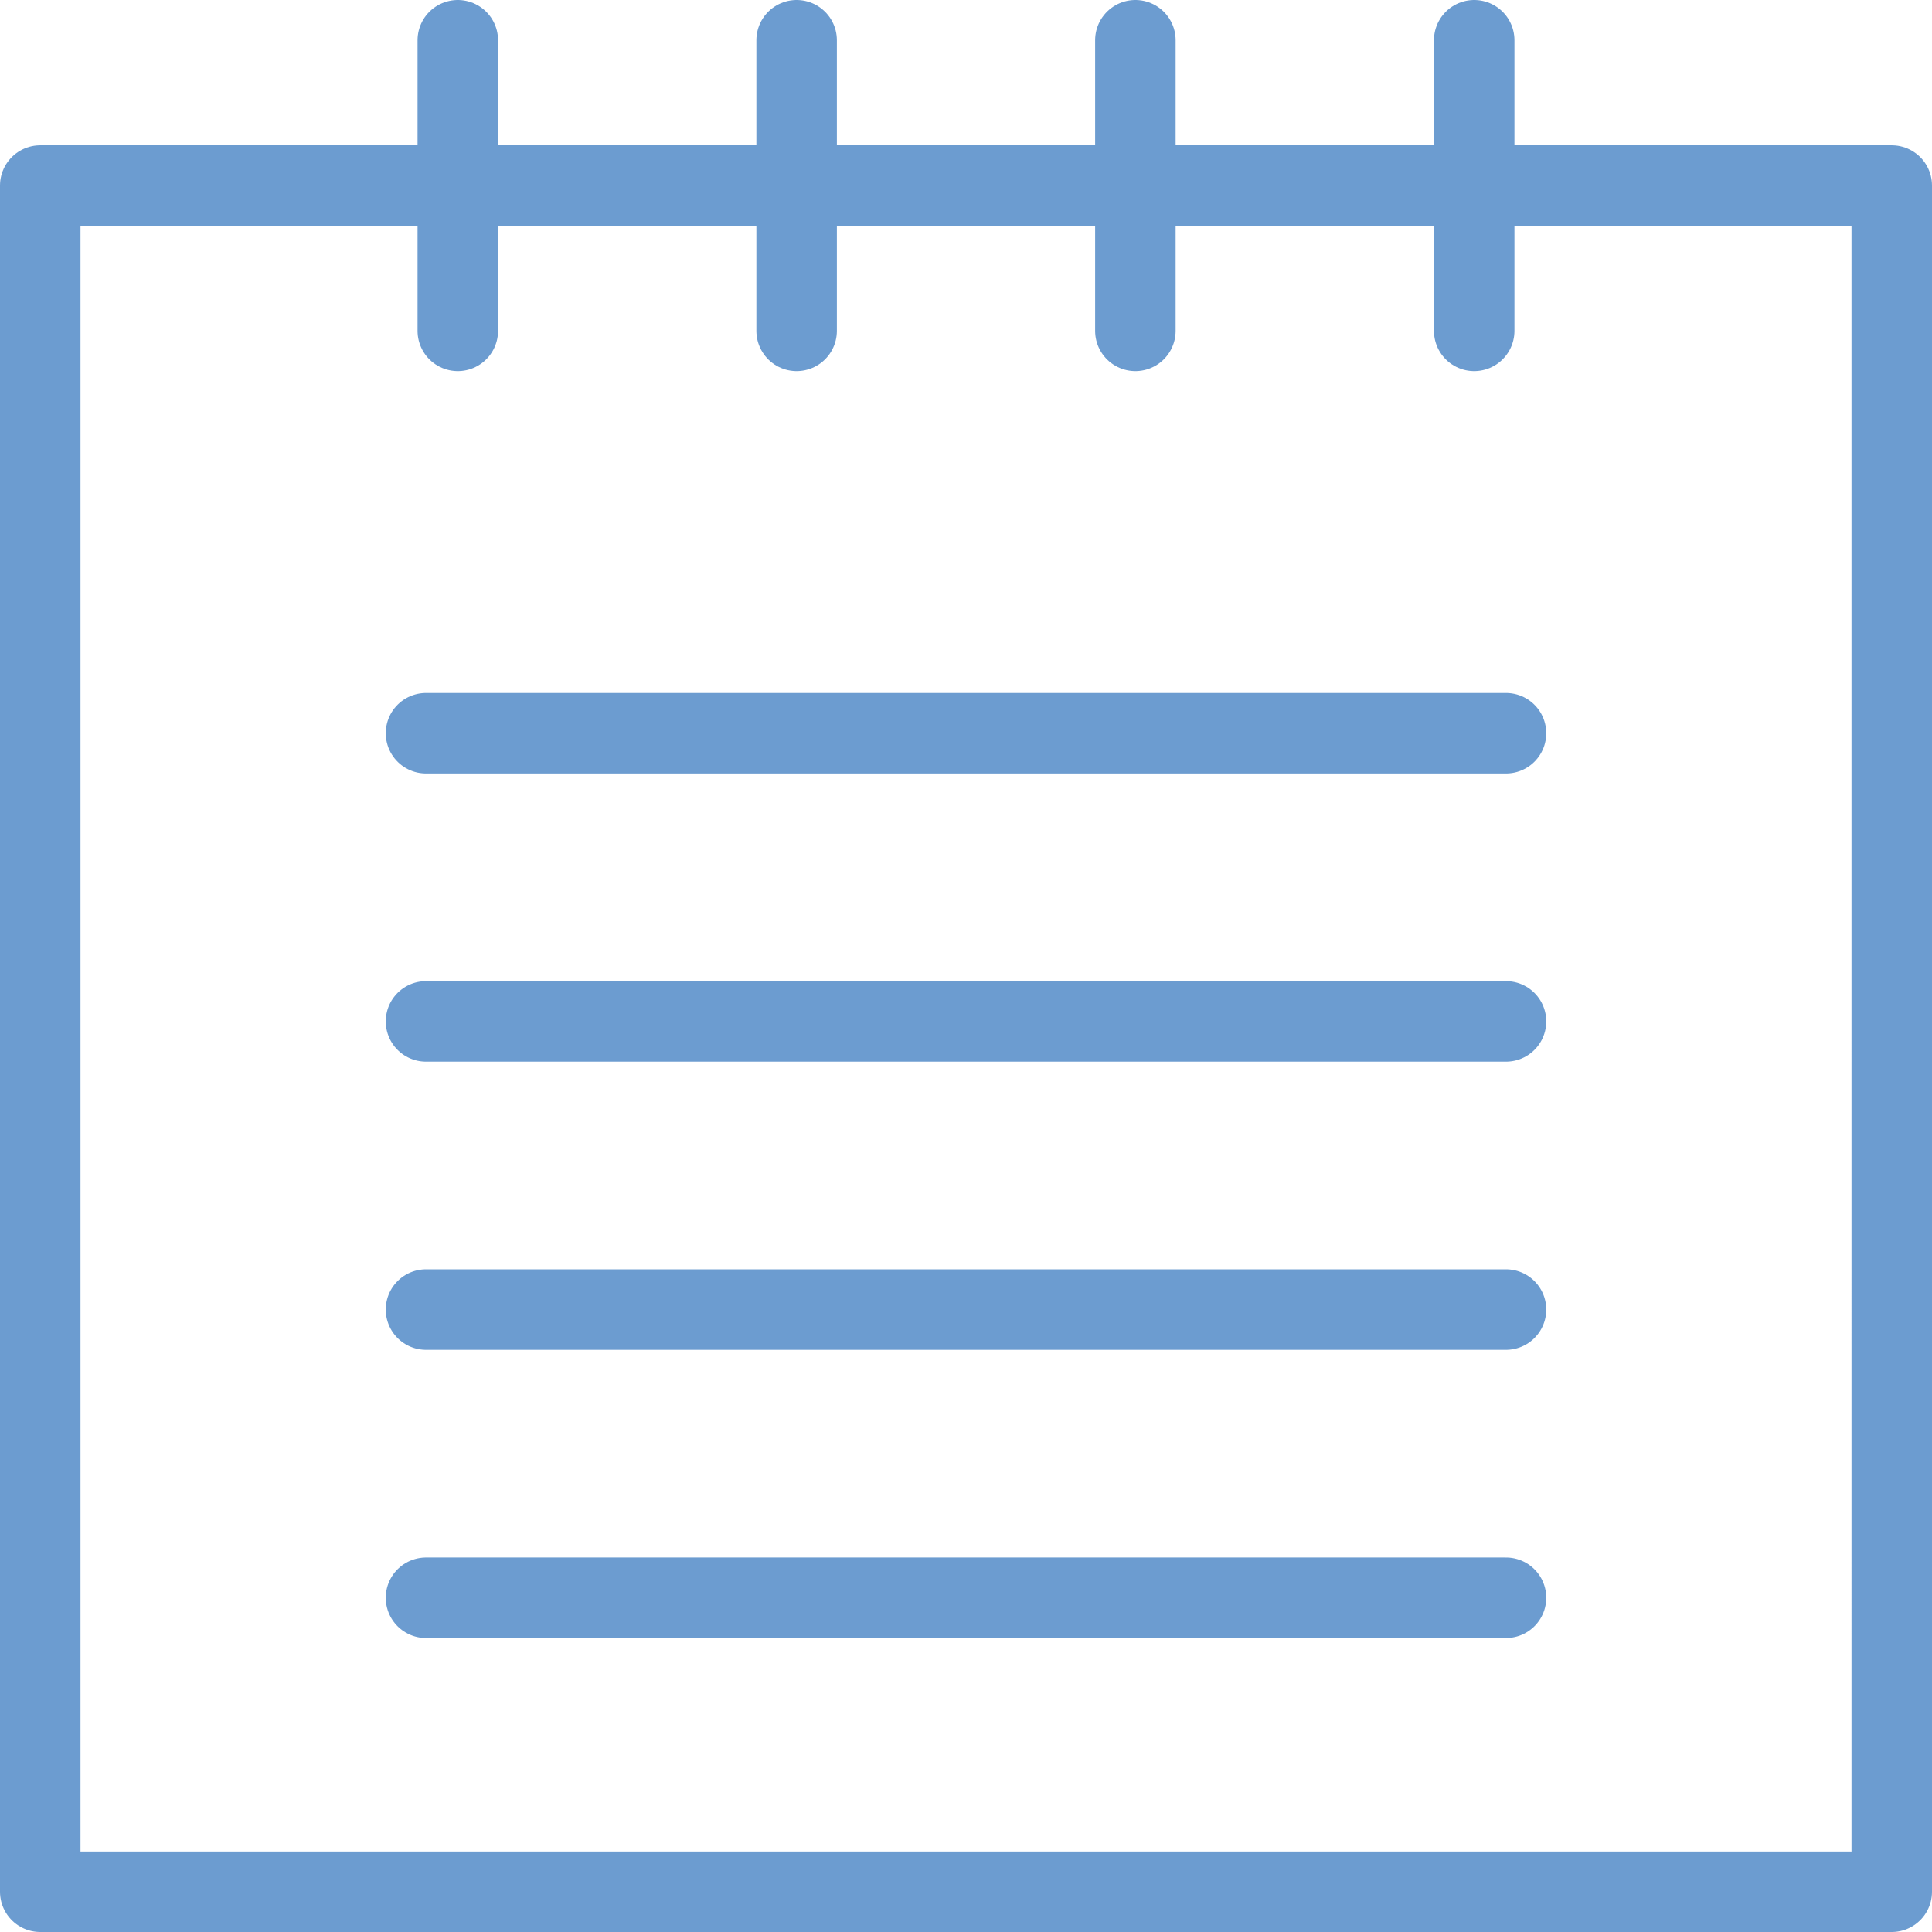 <svg xmlns="http://www.w3.org/2000/svg" width="48" height="48" fill="rgba(108,156,208,1)" viewBox="0 0 48 48"><g fill="none" stroke="rgba(108,156,208,1)" stroke-width="2" stroke-linecap="round" stroke-linejoin="round" stroke-miterlimit="10"><path d="M1 4.61h46V47H1zM11.374 1v7.22M19.792 1v7.22M28.208 1v7.22M36.626 1v7.22M10.584 18.217h26.832M10.584 25.376h26.832M10.584 32.536h26.832M10.584 39.696h26.832"/></g></svg>